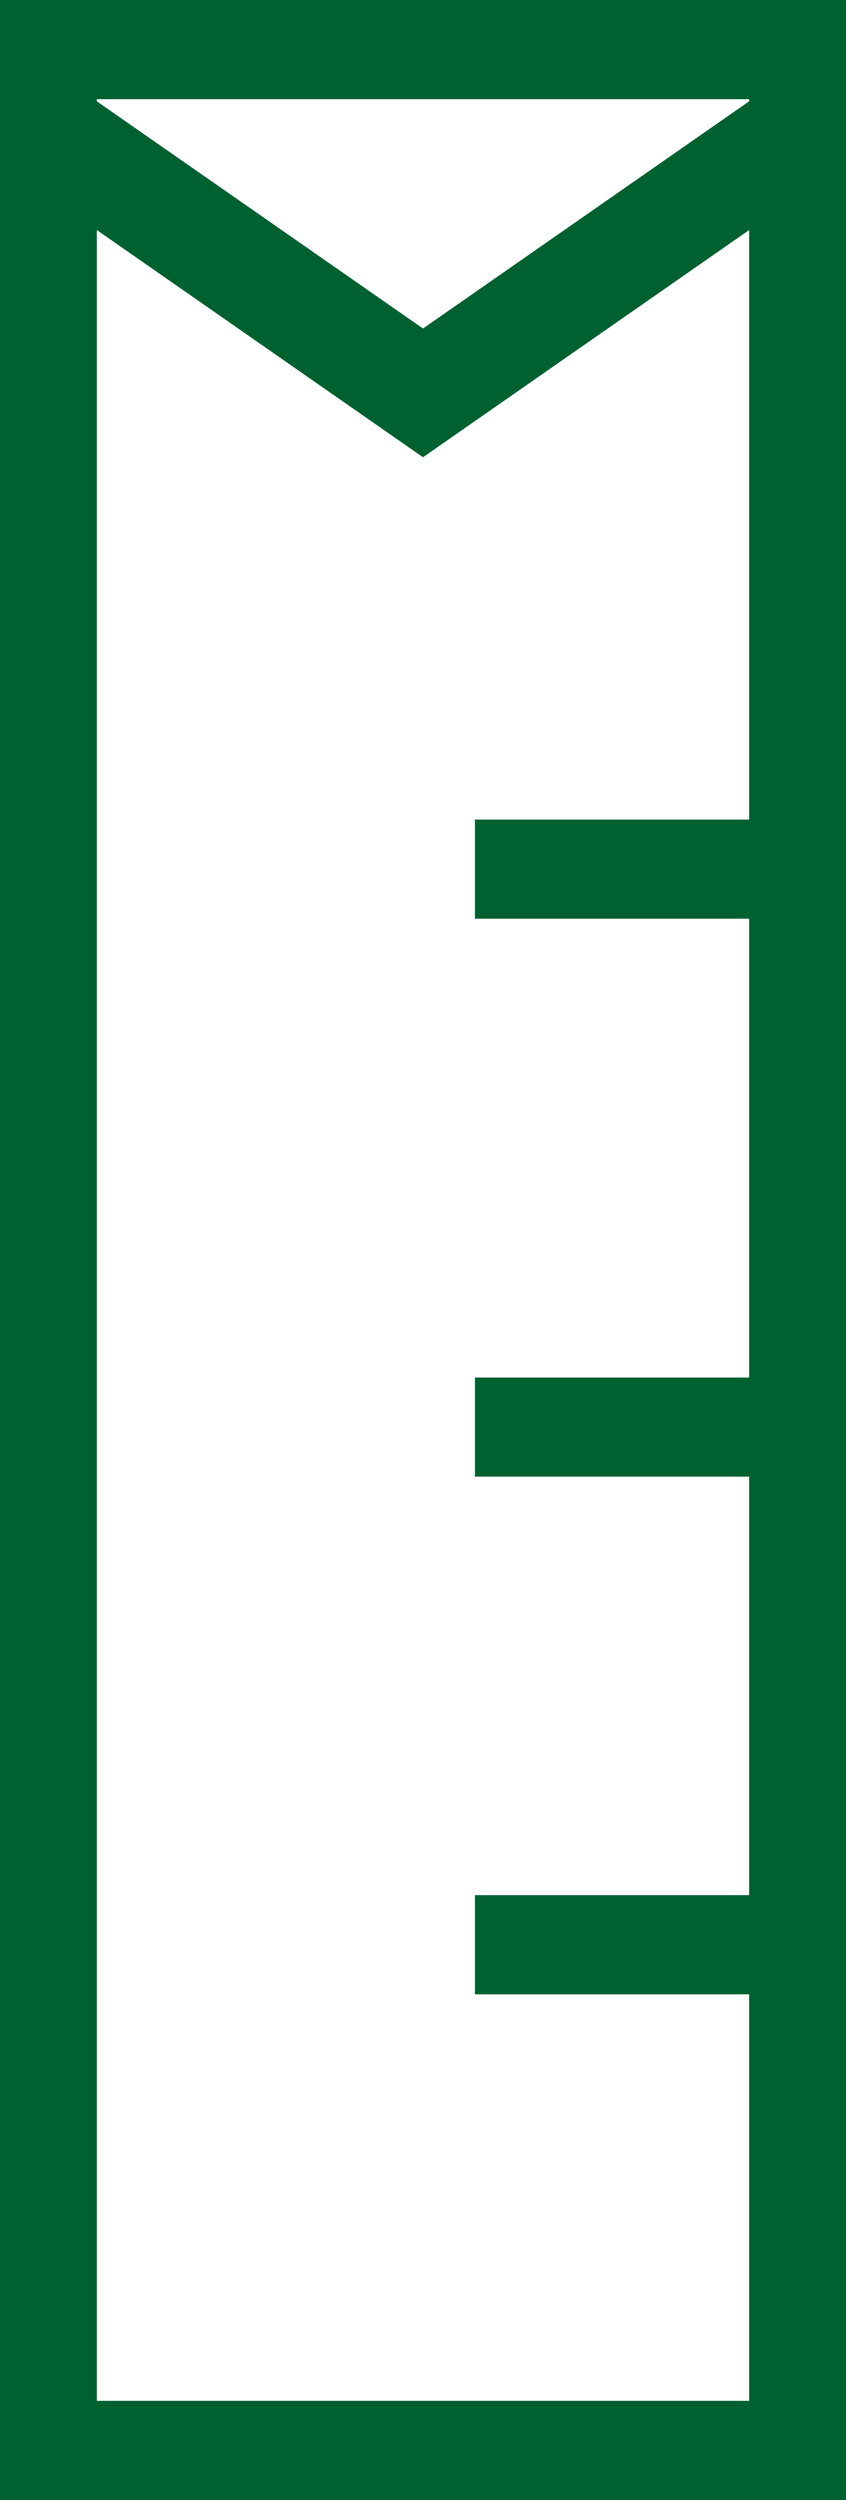 <svg class="svgImg" version="1.1" id="Layer_1" xmlns="http://www.w3.org/2000/svg" xmlns:xlink="http://www.w3.org/1999/xlink" x="0px" y="0px"
	 width="21px" height="62.002px" viewBox="0 0 21 62.002" enable-background="new 0 0 21 62.002" xml:space="preserve">
<path fill="#006130" d="M0,0v62.002h21V0H0z M18.596,2.46v0.052L10.5,8.147L2.404,2.513V2.46H18.596z M18.596,22.784v11.379h-6.807
	v2.458h6.807v10.379h-6.807v2.46h6.807v10.081H2.404V5.705l8.096,5.635l8.096-5.635v14.62h-6.807v2.459H18.596z"/>
</svg>
